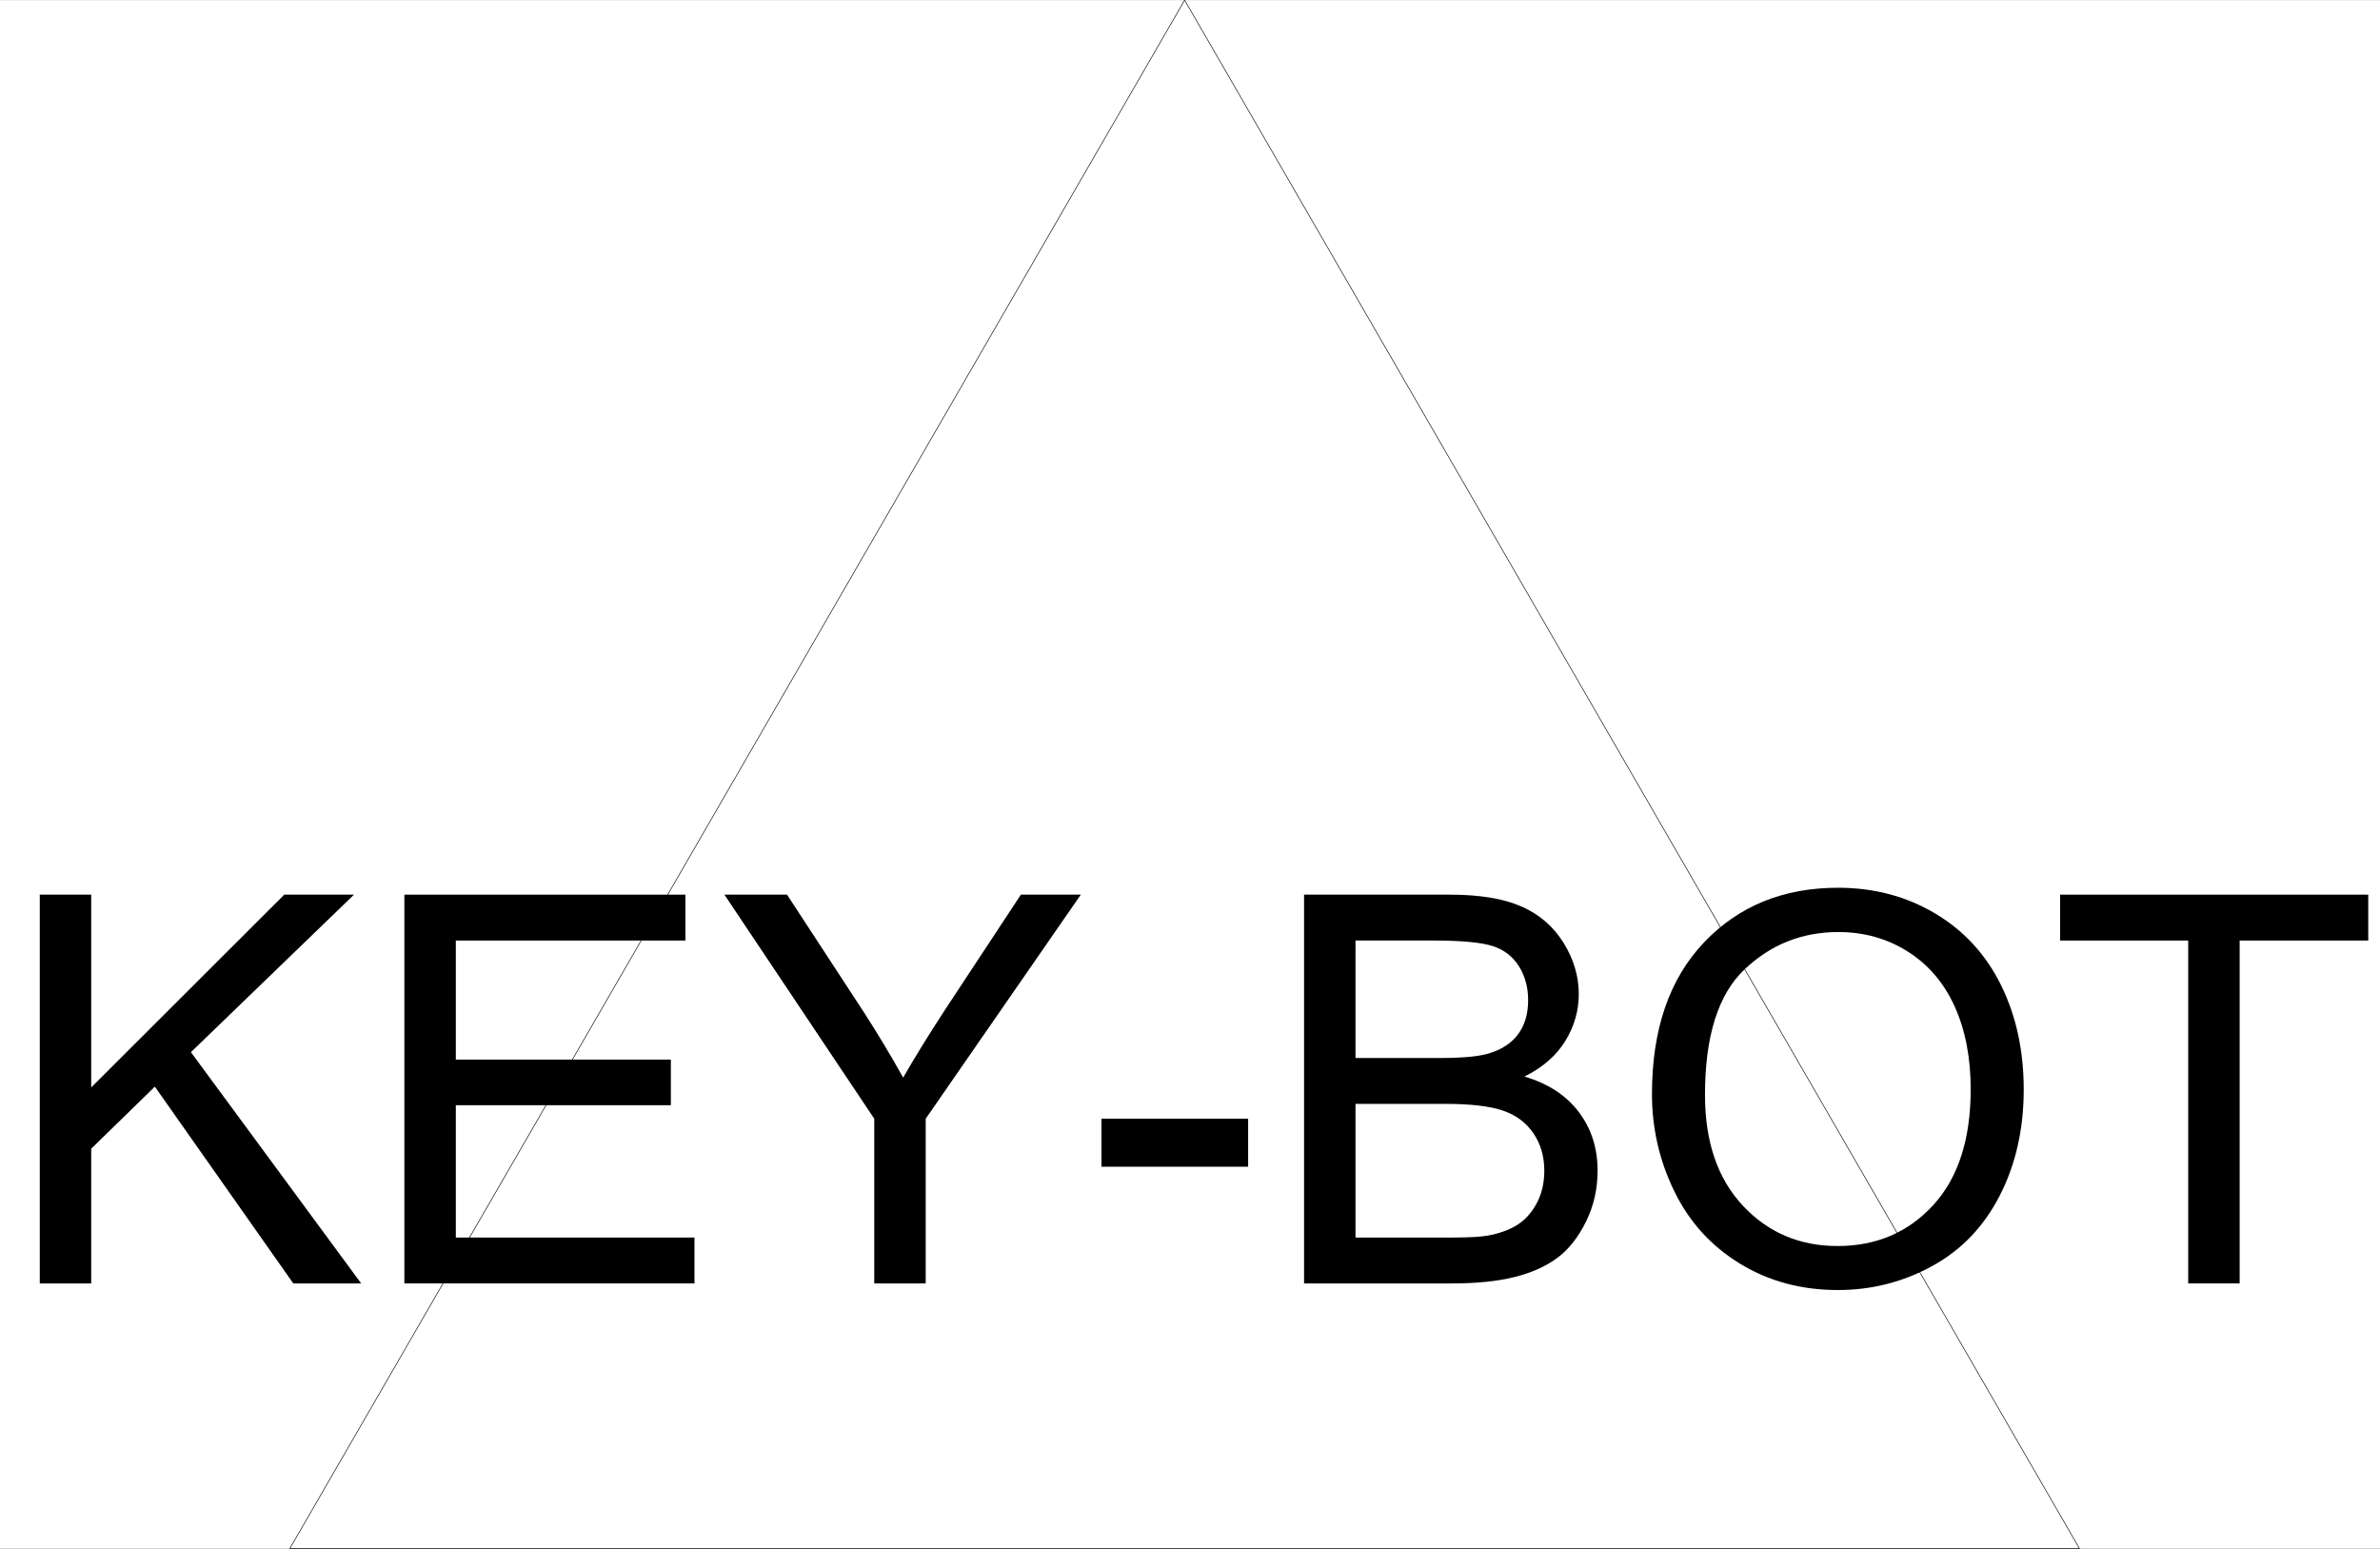 <svg xmlns="http://www.w3.org/2000/svg" xmlns:xlink="http://www.w3.org/1999/xlink" width="2997.016" height="1950.358"><rect width="100%" height="100%" fill="#808080" stroke="none"/><defs><path id="a" d="M50.094 0v-489.516h64.765v242.75l243.094-242.75h87.828l-205.36 198.344L454.798 0h-85.485L195-247.766l-80.14 78.141V0Zm0 0"/><path id="b" d="M54.094 0v-489.516h353.953v57.766H118.875v149.922h270.797v57.437H118.875v166.625h300.516V0Zm0 0"/><path id="c" d="M190.672 0v-207.36L2-489.515h78.813l96.5 147.579c17.8 27.605 34.382 55.21 49.75 82.812 14.687-25.594 32.492-54.422 53.421-86.484l94.844-143.907h75.453L255.453-207.359V0Zm0 0"/><path id="d" d="M21.703-146.922v-60.437H206.36v60.437zm0 0"/><path id="e" d="M50.094 0v-489.516h183.64c37.407 0 67.407 4.954 90 14.86 22.594 9.906 40.29 25.156 53.094 45.75 12.8 20.586 19.203 42.12 19.203 64.61 0 20.929-5.68 40.632-17.031 59.108-11.355 18.47-28.496 33.383-51.422 44.735 29.602 8.68 52.363 23.48 68.281 44.406 15.914 20.93 23.875 45.637 23.875 74.125 0 22.938-4.843 44.258-14.53 63.953-9.68 19.7-21.641 34.89-35.891 45.578-14.25 10.688-32.118 18.762-53.594 24.22C294.239-2.724 267.914 0 236.75 0Zm64.765-283.828h105.86c28.719 0 49.312-1.89 61.781-5.672 16.469-4.895 28.875-13.02 37.219-24.375 8.351-11.352 12.531-25.602 12.531-42.75 0-16.25-3.898-30.55-11.688-42.906-7.792-12.352-18.921-20.813-33.39-25.375-14.469-4.563-39.293-6.844-74.469-6.844H114.86zm0 226.062H236.75c20.926 0 35.617-.78 44.078-2.343 14.914-2.664 27.379-7.114 37.39-13.344 10.02-6.238 18.255-15.313 24.704-27.219 6.457-11.914 9.687-25.664 9.687-41.25 0-18.25-4.68-34.11-14.03-47.578-9.345-13.469-22.31-22.926-38.891-28.375-16.586-5.457-40.461-8.188-71.625-8.188H114.859Zm0 0"/><path id="f" d="M33.063-238.422c0-81.25 21.812-144.86 65.437-190.828 43.633-45.969 99.957-68.953 168.969-68.953 45.187 0 85.922 10.797 122.203 32.39 36.289 21.594 63.953 51.704 82.984 90.329 19.031 38.625 28.547 82.421 28.547 131.39 0 49.649-10.015 94.059-30.047 133.235C451.125-71.68 422.738-42.02 386-21.875 349.27-1.727 309.645 8.344 267.125 8.344c-46.074 0-87.258-11.13-123.547-33.39-36.281-22.259-63.773-52.645-82.469-91.157-18.699-38.508-28.047-79.25-28.047-122.219Zm66.78 1c0 59 15.86 105.477 47.579 139.422 31.719 33.95 71.508 50.922 119.375 50.922 48.75 0 88.875-17.14 120.375-51.422 31.5-34.281 47.25-82.922 47.25-145.922 0-39.851-6.735-74.64-20.203-104.36-13.469-29.718-33.172-52.753-59.11-69.109-25.93-16.363-55.03-24.546-87.312-24.546-45.856 0-85.313 15.75-118.375 47.25-33.055 31.5-49.578 84.09-49.578 157.765zm0 0"/><path id="g" d="M177.313 0v-431.75H16.03v-57.766h388v57.766H242.094V0Zm0 0"/></defs><path fill="#fff" d="M0 1949.987h2997.016V.186H0Zm0 0"/><path fill="none" stroke="#000" stroke-linecap="square" stroke-linejoin="bevel" stroke-miterlimit="10" stroke-width=".743" d="m1491.781.186-1126.898 1949.8h2253.762Zm0 0"/><g transform="translate(0 2.057)"><use xlink:href="#a" width="100%" height="100%" y="1613.977"/><use xlink:href="#b" width="100%" height="100%" x="455.115" y="1613.977"/><use xlink:href="#c" width="100%" height="100%" x="910.23" y="1613.977"/><use xlink:href="#d" width="100%" height="100%" x="1365.345" y="1613.977"/><use xlink:href="#e" width="100%" height="100%" x="1592.051" y="1613.977"/><use xlink:href="#f" width="100%" height="100%" x="2047.166" y="1613.977"/><use xlink:href="#g" width="100%" height="100%" x="2578.189" y="1613.977"/></g></svg>
